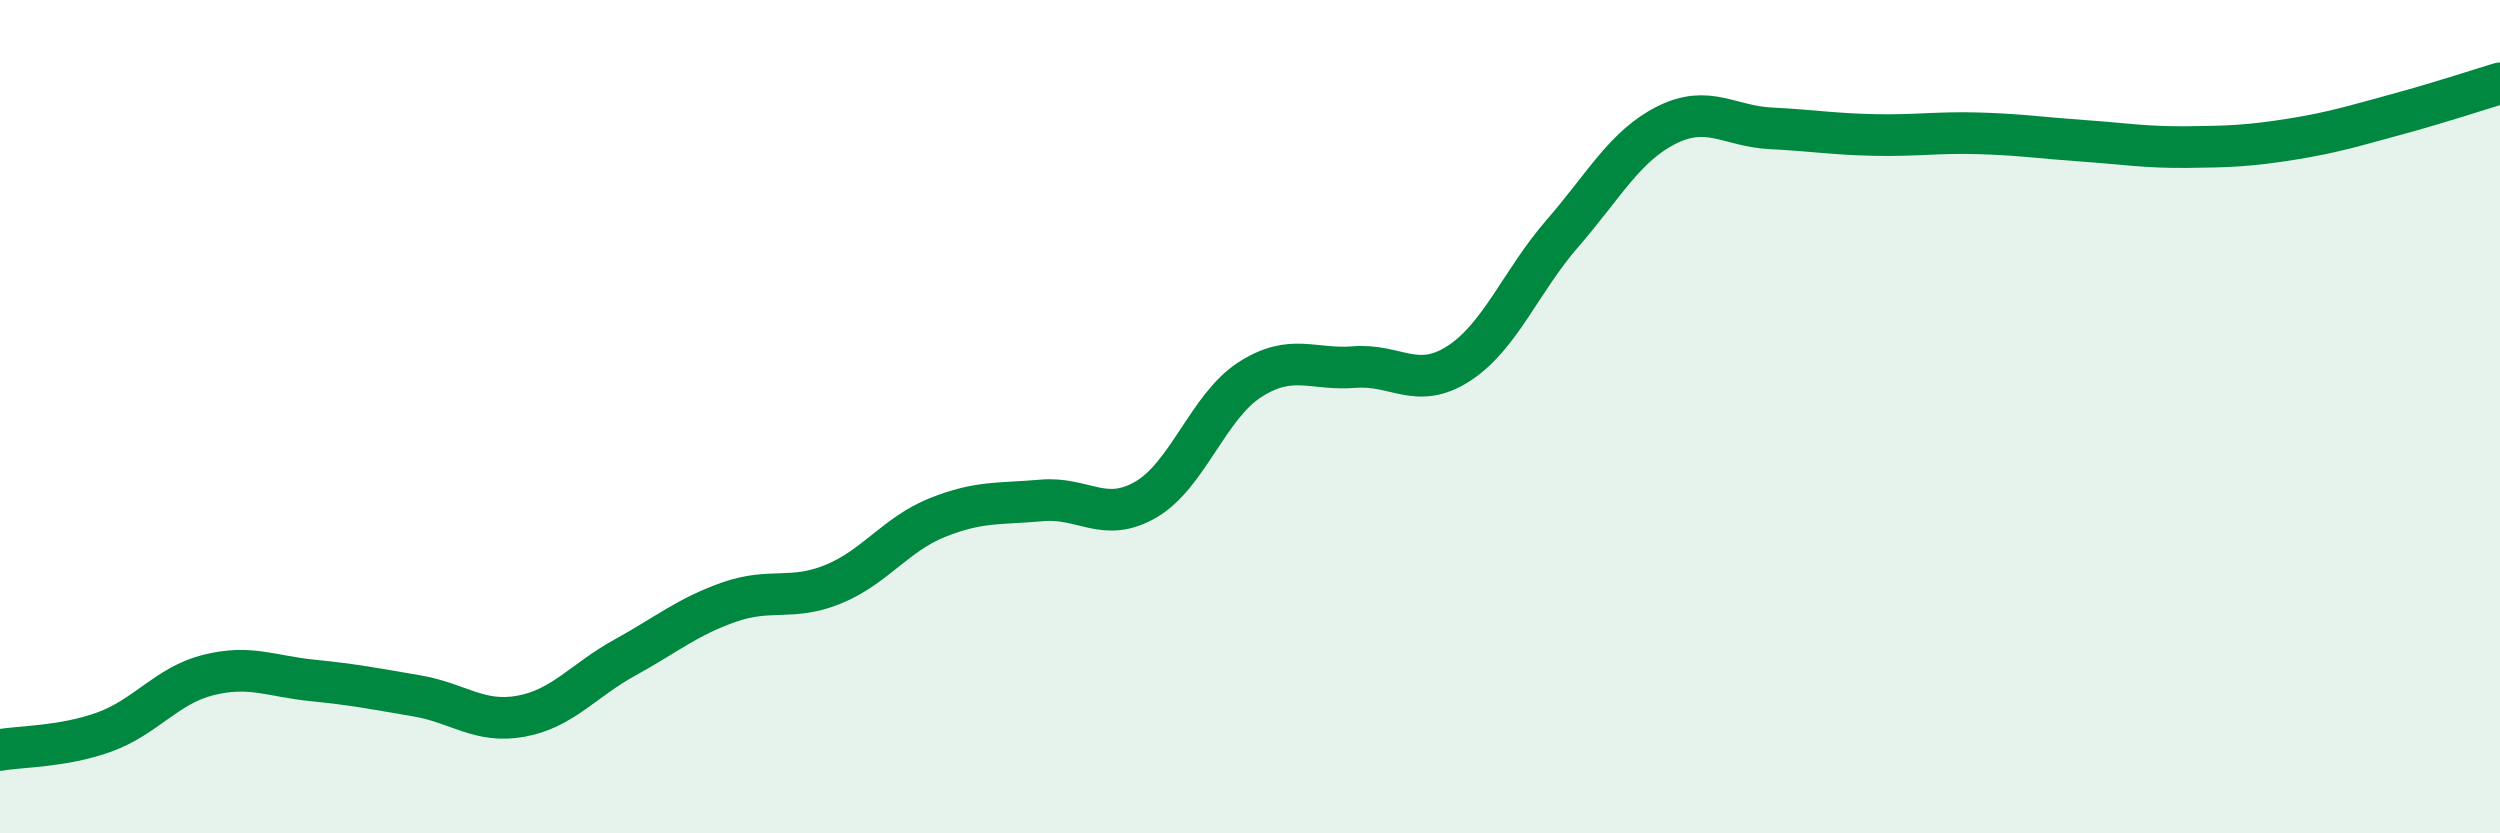 
    <svg width="60" height="20" viewBox="0 0 60 20" xmlns="http://www.w3.org/2000/svg">
      <path
        d="M 0,18 C 0.5,17.91 1.5,17.93 2.5,17.57 C 3.5,17.21 4,16.45 5,16.2 C 6,15.95 6.5,16.23 7.5,16.33 C 8.5,16.43 9,16.53 10,16.7 C 11,16.87 11.5,17.37 12.5,17.19 C 13.5,17.01 14,16.33 15,15.78 C 16,15.23 16.5,14.8 17.5,14.45 C 18.5,14.1 19,14.43 20,14.02 C 21,13.61 21.5,12.82 22.5,12.42 C 23.5,12.02 24,12.1 25,12.01 C 26,11.92 26.5,12.57 27.5,11.99 C 28.5,11.41 29,9.75 30,9.11 C 31,8.47 31.5,8.89 32.5,8.81 C 33.5,8.73 34,9.37 35,8.73 C 36,8.09 36.5,6.75 37.5,5.6 C 38.5,4.45 39,3.5 40,3 C 41,2.5 41.5,3.03 42.5,3.08 C 43.5,3.13 44,3.22 45,3.24 C 46,3.26 46.5,3.17 47.5,3.2 C 48.5,3.23 49,3.31 50,3.38 C 51,3.45 51.5,3.54 52.5,3.53 C 53.5,3.52 54,3.5 55,3.34 C 56,3.18 56.5,3.02 57.5,2.75 C 58.5,2.48 59.5,2.15 60,2L60 20L0 20Z"
        fill="#008740"
        opacity="0.1"
        stroke-linecap="round"
        stroke-linejoin="round"
      />
      <path
        d="M 0,18 C 0.5,17.91 1.5,17.93 2.5,17.57 C 3.5,17.21 4,16.45 5,16.2 C 6,15.95 6.5,16.23 7.5,16.33 C 8.5,16.43 9,16.53 10,16.7 C 11,16.87 11.5,17.37 12.5,17.19 C 13.5,17.01 14,16.33 15,15.78 C 16,15.23 16.5,14.8 17.5,14.45 C 18.5,14.1 19,14.43 20,14.02 C 21,13.61 21.5,12.82 22.5,12.42 C 23.5,12.02 24,12.1 25,12.01 C 26,11.92 26.5,12.57 27.5,11.99 C 28.5,11.41 29,9.75 30,9.11 C 31,8.47 31.5,8.89 32.5,8.81 C 33.5,8.73 34,9.37 35,8.73 C 36,8.09 36.5,6.75 37.5,5.6 C 38.5,4.45 39,3.5 40,3 C 41,2.5 41.5,3.03 42.5,3.08 C 43.5,3.13 44,3.22 45,3.24 C 46,3.26 46.5,3.17 47.5,3.2 C 48.5,3.23 49,3.31 50,3.38 C 51,3.45 51.5,3.54 52.5,3.53 C 53.5,3.52 54,3.5 55,3.34 C 56,3.18 56.5,3.02 57.5,2.75 C 58.5,2.48 59.5,2.15 60,2"
        stroke="#008740"
        stroke-width="1"
        fill="none"
        stroke-linecap="round"
        stroke-linejoin="round"
      />
    </svg>
  